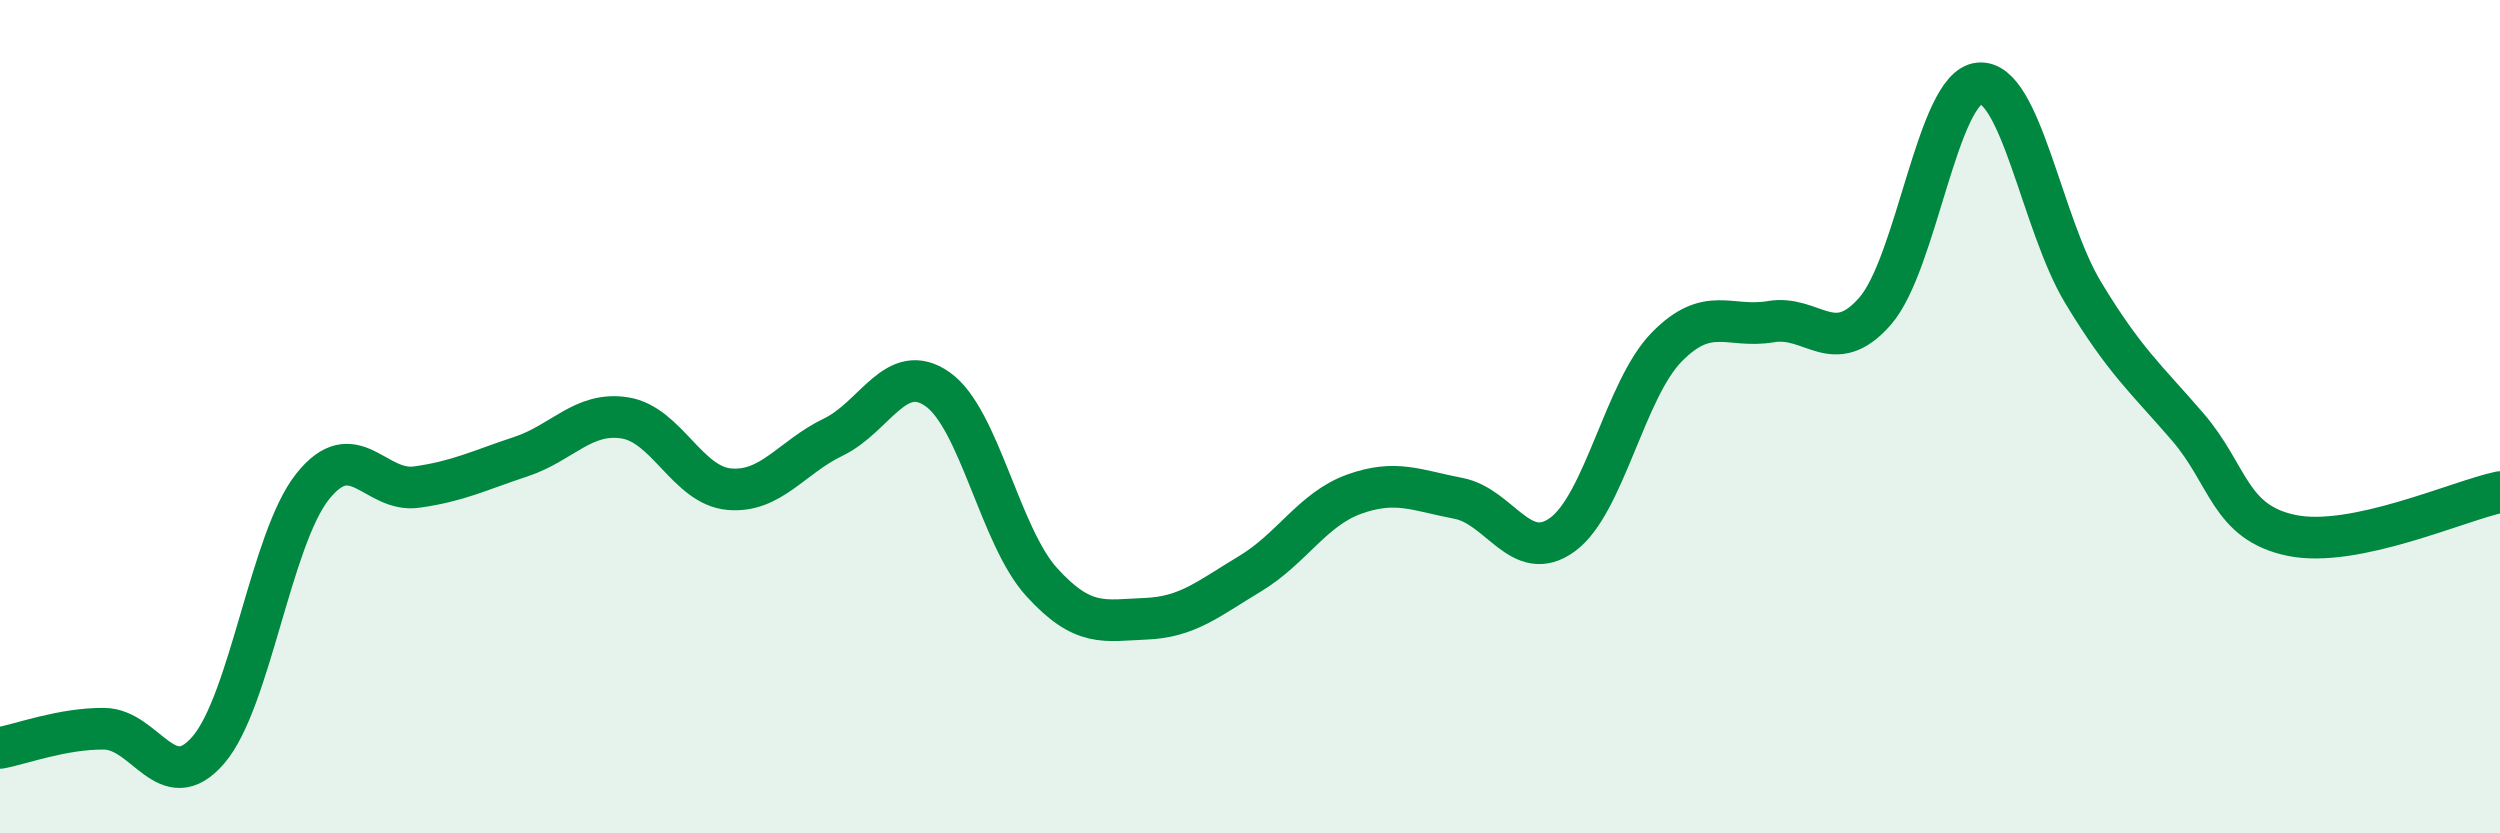 
    <svg width="60" height="20" viewBox="0 0 60 20" xmlns="http://www.w3.org/2000/svg">
      <path
        d="M 0,17.95 C 0.5,17.86 1.5,17.48 2.5,17.49 C 3.5,17.5 4,19.16 5,18 C 6,16.84 6.5,12.94 7.5,11.68 C 8.5,10.42 9,11.83 10,11.69 C 11,11.55 11.5,11.29 12.5,10.96 C 13.5,10.63 14,9.87 15,10.03 C 16,10.19 16.5,11.65 17.5,11.74 C 18.5,11.83 19,10.97 20,10.49 C 21,10.01 21.5,8.64 22.5,9.34 C 23.5,10.04 24,12.87 25,13.97 C 26,15.07 26.5,14.89 27.5,14.85 C 28.5,14.81 29,14.37 30,13.77 C 31,13.17 31.5,12.22 32.5,11.86 C 33.5,11.5 34,11.77 35,11.96 C 36,12.15 36.5,13.56 37.5,12.83 C 38.5,12.1 39,9.35 40,8.33 C 41,7.31 41.5,7.89 42.5,7.72 C 43.5,7.55 44,8.61 45,7.47 C 46,6.33 46.5,2.09 47.5,2 C 48.5,1.91 49,5.38 50,7.03 C 51,8.68 51.5,9.08 52.5,10.24 C 53.5,11.4 53.5,12.54 55,12.85 C 56.5,13.16 59,12.02 60,11.81L60 20L0 20Z"
        fill="#008740"
        opacity="0.1"
        stroke-linecap="round"
        stroke-linejoin="round"
      />
      <path
        d="M 0,17.95 C 0.5,17.86 1.5,17.48 2.5,17.49 C 3.5,17.5 4,19.16 5,18 C 6,16.84 6.5,12.94 7.5,11.68 C 8.5,10.42 9,11.83 10,11.69 C 11,11.55 11.5,11.29 12.5,10.96 C 13.5,10.63 14,9.87 15,10.03 C 16,10.19 16.5,11.65 17.5,11.74 C 18.5,11.83 19,10.97 20,10.49 C 21,10.01 21.5,8.64 22.5,9.34 C 23.5,10.04 24,12.87 25,13.97 C 26,15.07 26.5,14.89 27.5,14.85 C 28.5,14.81 29,14.37 30,13.77 C 31,13.17 31.5,12.22 32.5,11.86 C 33.5,11.5 34,11.77 35,11.96 C 36,12.15 36.5,13.56 37.5,12.83 C 38.5,12.1 39,9.35 40,8.33 C 41,7.31 41.5,7.89 42.5,7.72 C 43.5,7.55 44,8.61 45,7.47 C 46,6.33 46.5,2.09 47.5,2 C 48.5,1.91 49,5.38 50,7.03 C 51,8.68 51.5,9.08 52.5,10.24 C 53.5,11.4 53.5,12.54 55,12.85 C 56.5,13.16 59,12.02 60,11.81"
        stroke="#008740"
        stroke-width="1"
        fill="none"
        stroke-linecap="round"
        stroke-linejoin="round"
      />
    </svg>
  